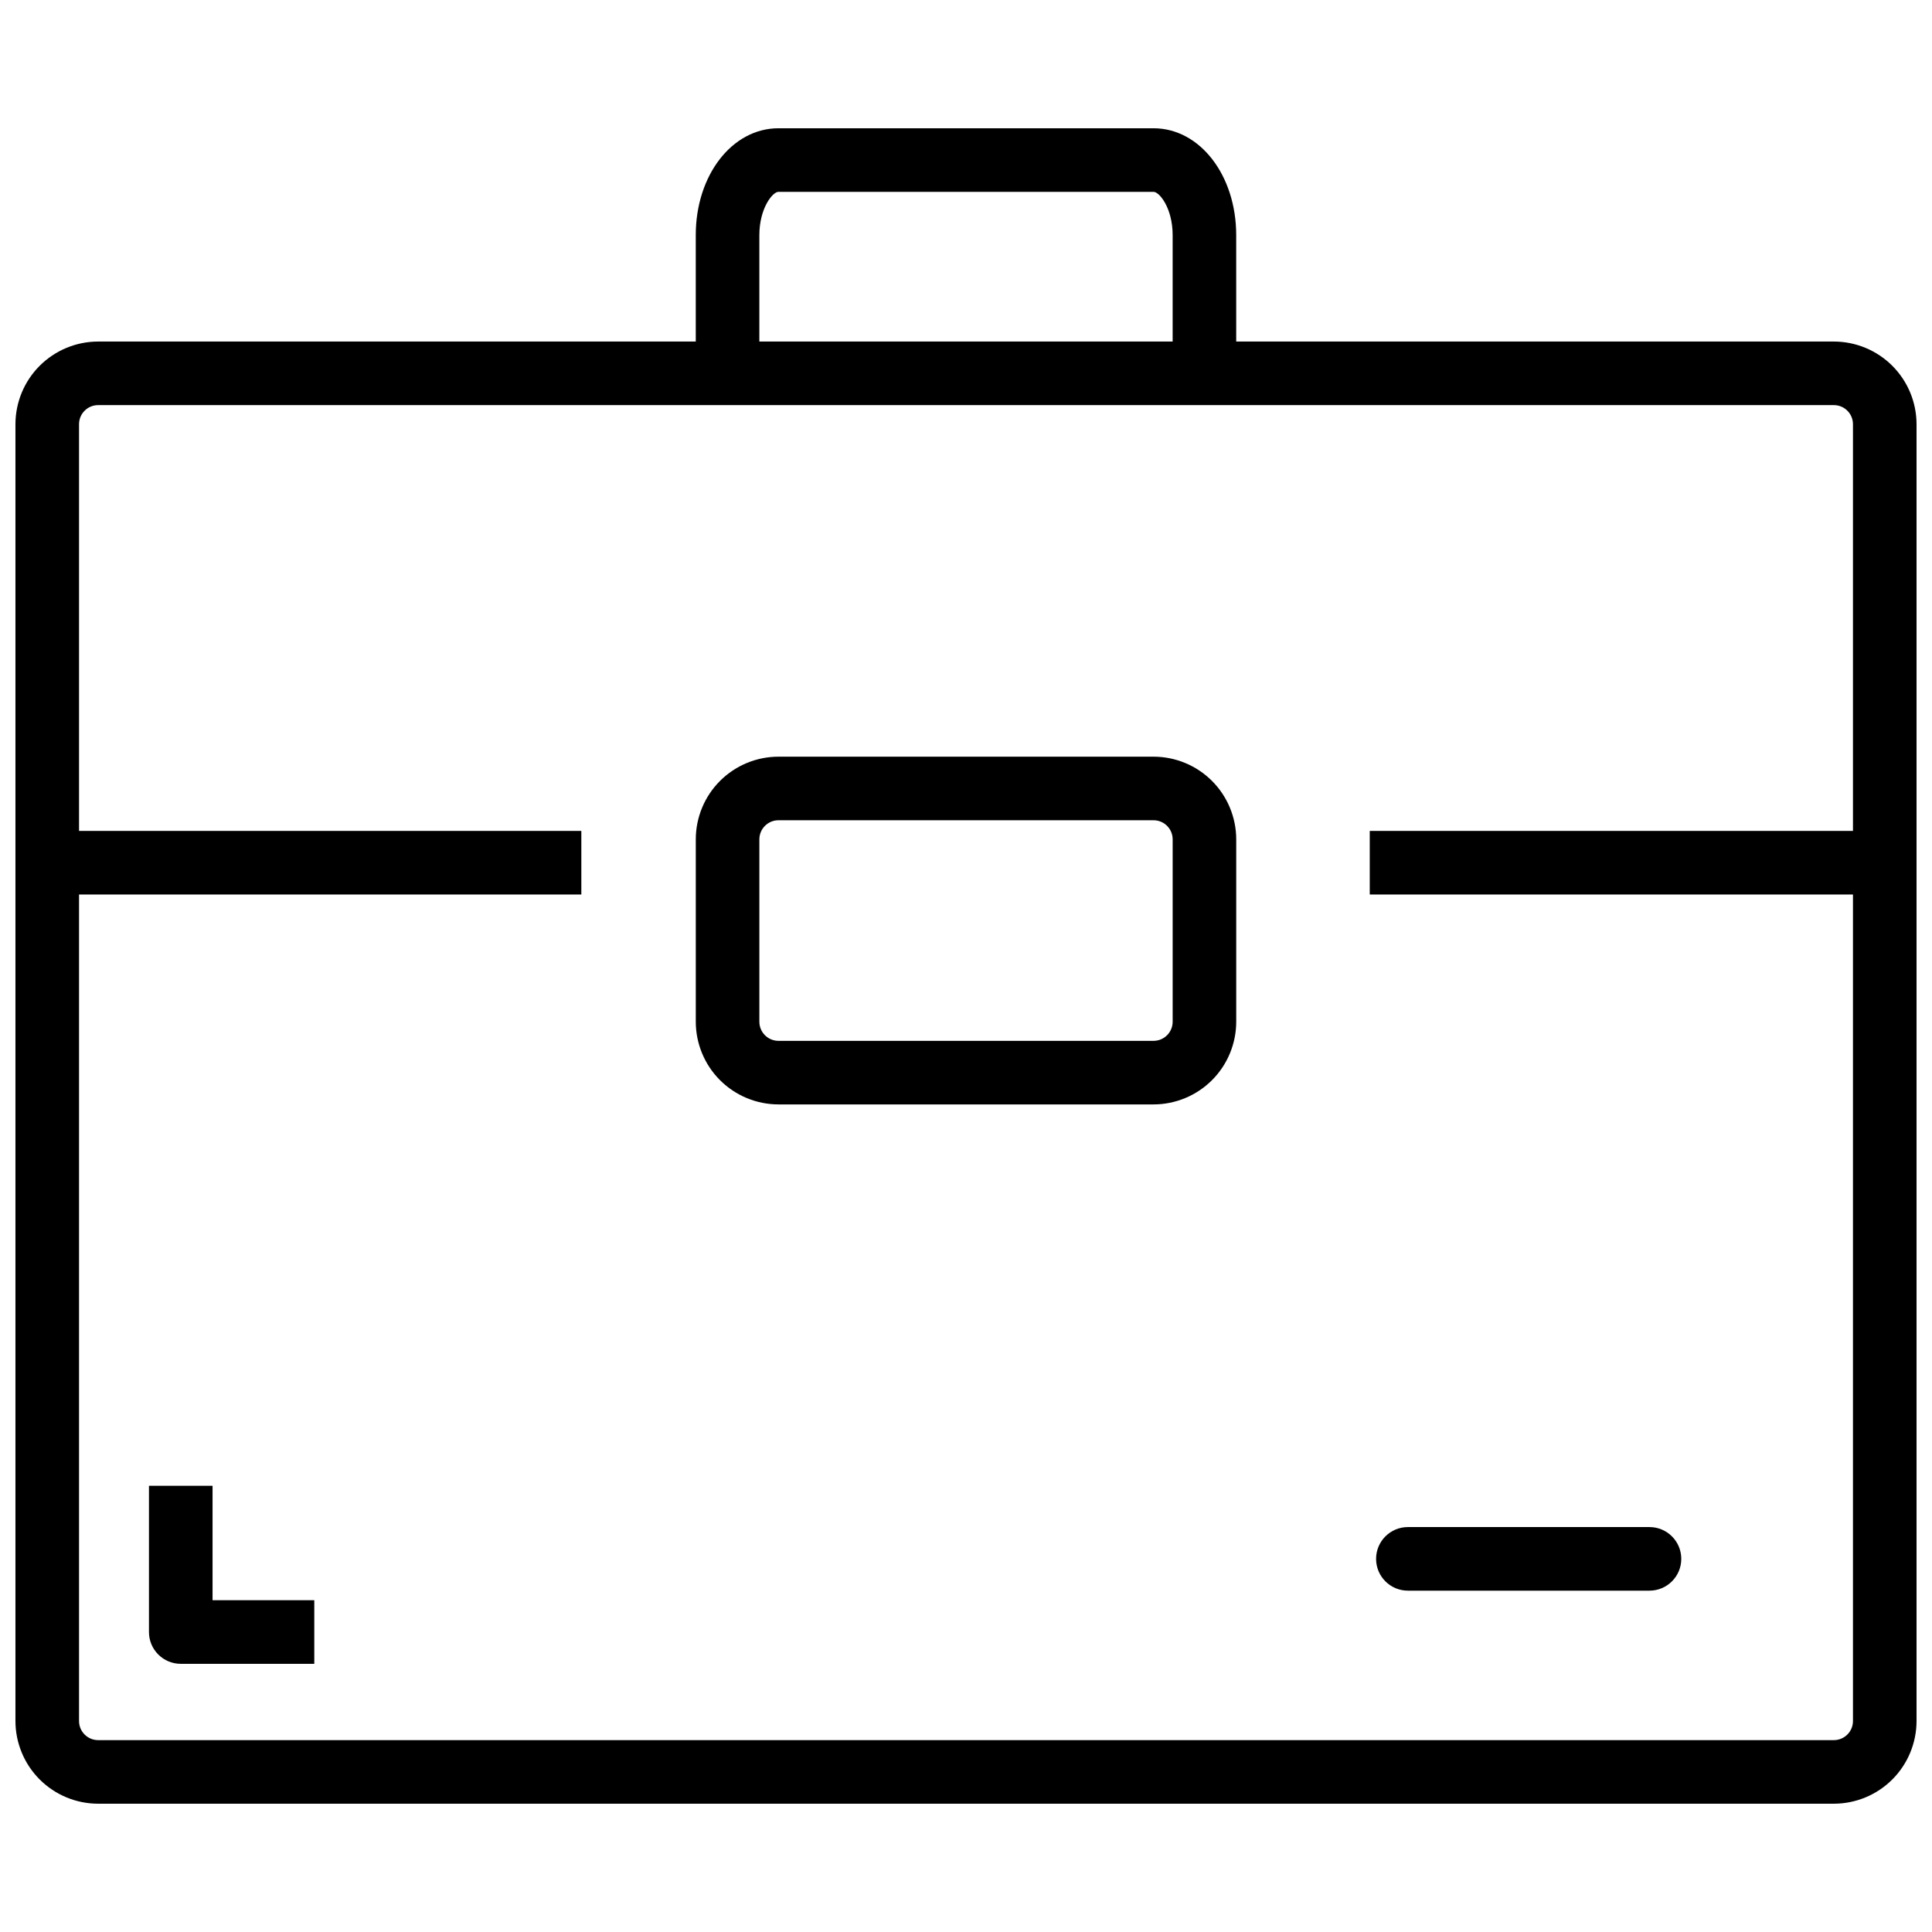 <?xml version="1.0" encoding="UTF-8"?>
<!-- Uploaded to: SVG Repo, www.svgrepo.com, Generator: SVG Repo Mixer Tools -->
<svg width="800px" height="800px" version="1.1" viewBox="144 144 512 512" xmlns="http://www.w3.org/2000/svg">
 <defs>
  <clipPath id="a">
   <path d="m148.09 234h503.81v388h-503.81z"/>
  </clipPath>
 </defs>
 <g clip-path="url(#a)">
  <path d="m630 622h-460c-5.809-0.004-11.375-2.316-15.484-6.422-4.106-4.106-6.414-9.676-6.422-15.48v-343.68c0.008-5.809 2.316-11.375 6.422-15.48 4.109-4.106 9.676-6.418 15.484-6.426h460c5.805 0.008 11.375 2.32 15.48 6.426 4.106 4.106 6.414 9.672 6.422 15.48v343.68c-0.008 5.805-2.316 11.375-6.422 15.48s-9.676 6.418-15.48 6.422zm-460-370.64c-2.793 0.004-5.051 2.266-5.055 5.055v343.68c0.004 2.789 2.262 5.051 5.055 5.055h460c2.789-0.004 5.051-2.266 5.055-5.055v-343.68c-0.004-2.789-2.266-5.051-5.055-5.055z"/>
 </g>
 <path d="m449.71 436.68h-99.414c-5.809-0.008-11.375-2.316-15.484-6.422-4.106-4.106-6.414-9.676-6.422-15.48v-48.348c0.008-5.809 2.316-11.375 6.422-15.48 4.109-4.106 9.676-6.418 15.484-6.422h99.414c5.805 0.004 11.375 2.316 15.48 6.422s6.414 9.672 6.422 15.48v48.348c-0.008 5.805-2.316 11.375-6.422 15.48-4.106 4.106-9.676 6.414-15.48 6.422zm-99.414-75.305c-2.793 0.004-5.051 2.266-5.055 5.055v48.348c0.004 2.789 2.262 5.051 5.055 5.055h99.414c2.789-0.004 5.051-2.266 5.055-5.055v-48.348c-0.004-2.789-2.266-5.051-5.055-5.055z"/>
 <path d="m156.52 364.2h141.54v16.852h-141.54z"/>
 <path d="m507 364.2h136.48v16.852h-136.48z"/>
 <path d="m227.29 584.93h-35.387c-4.652 0-8.426-3.773-8.426-8.426v-38.754h16.852v30.328h26.961z"/>
 <path d="m471.61 242.02h-16.848v-35.723c0-7.144-3.512-11.457-5.055-11.457h-99.414c-1.543 0-5.055 4.348-5.055 11.492v35.688h-16.852v-35.723c0-15.855 9.625-28.305 21.906-28.305h99.414c12.277 0 21.902 12.449 21.902 28.34z"/>
 <path d="m581.13 565.54h-64.031 0.004c-4.652 0-8.426-3.773-8.426-8.426 0-4.652 3.773-8.426 8.426-8.426h64.031-0.004c4.652 0 8.426 3.773 8.426 8.426 0 4.652-3.773 8.426-8.426 8.426z"/>
</svg>